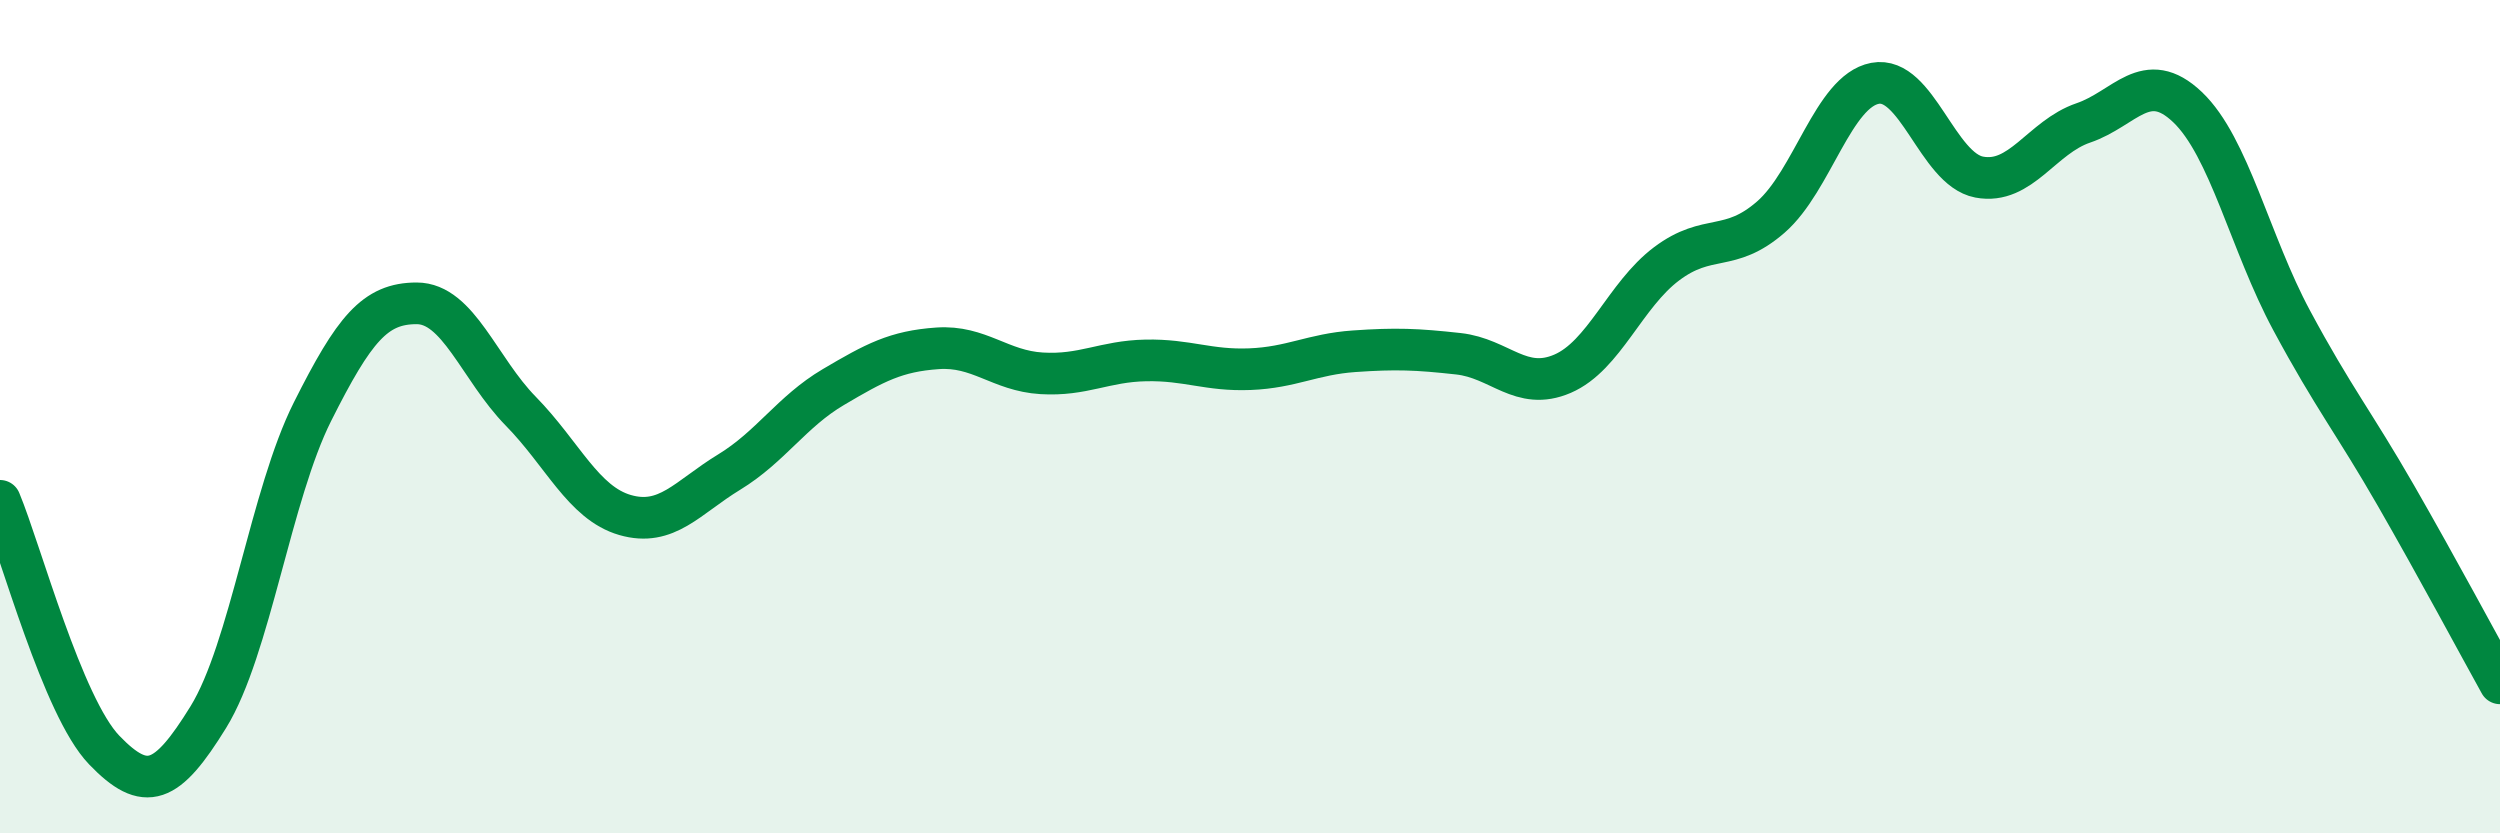 
    <svg width="60" height="20" viewBox="0 0 60 20" xmlns="http://www.w3.org/2000/svg">
      <path
        d="M 0,12.02 C 0.5,13.22 1.5,16.96 2.5,18 C 3.5,19.04 4,18.83 5,17.21 C 6,15.59 6.5,11.87 7.5,9.88 C 8.5,7.89 9,7.28 10,7.28 C 11,7.28 11.5,8.85 12.5,9.87 C 13.5,10.89 14,12.07 15,12.36 C 16,12.65 16.5,11.94 17.5,11.33 C 18.5,10.72 19,9.88 20,9.29 C 21,8.7 21.5,8.43 22.5,8.36 C 23.5,8.29 24,8.9 25,8.96 C 26,9.02 26.5,8.67 27.5,8.65 C 28.5,8.63 29,8.9 30,8.86 C 31,8.82 31.5,8.5 32.5,8.43 C 33.5,8.36 34,8.38 35,8.49 C 36,8.6 36.5,9.4 37.5,8.97 C 38.5,8.54 39,7.08 40,6.33 C 41,5.58 41.5,6.08 42.5,5.21 C 43.5,4.34 44,2.19 45,2 C 46,1.81 46.5,4.06 47.5,4.25 C 48.5,4.44 49,3.29 50,2.95 C 51,2.61 51.5,1.62 52.5,2.57 C 53.5,3.52 54,5.83 55,7.69 C 56,9.55 56.5,10.15 57.5,11.89 C 58.5,13.63 59.5,15.5 60,16.4L60 20L0 20Z"
        fill="#008740"
        opacity="0.1"
        stroke-linecap="round"
        stroke-linejoin="round"
      />
      <path
        d="M 0,12.02 C 0.5,13.22 1.5,16.96 2.5,18 C 3.5,19.04 4,18.83 5,17.21 C 6,15.59 6.5,11.87 7.5,9.88 C 8.5,7.89 9,7.28 10,7.28 C 11,7.28 11.5,8.85 12.5,9.87 C 13.5,10.89 14,12.07 15,12.36 C 16,12.65 16.5,11.94 17.5,11.33 C 18.5,10.72 19,9.88 20,9.29 C 21,8.7 21.5,8.43 22.5,8.36 C 23.5,8.29 24,8.9 25,8.96 C 26,9.02 26.5,8.67 27.5,8.65 C 28.5,8.63 29,8.9 30,8.86 C 31,8.82 31.5,8.5 32.5,8.43 C 33.5,8.36 34,8.38 35,8.49 C 36,8.6 36.5,9.4 37.5,8.97 C 38.5,8.54 39,7.08 40,6.33 C 41,5.58 41.5,6.08 42.5,5.21 C 43.5,4.34 44,2.19 45,2 C 46,1.81 46.5,4.06 47.5,4.25 C 48.5,4.44 49,3.29 50,2.95 C 51,2.61 51.5,1.62 52.5,2.57 C 53.5,3.52 54,5.83 55,7.69 C 56,9.55 56.5,10.15 57.5,11.89 C 58.5,13.63 59.5,15.5 60,16.4"
        stroke="#008740"
        stroke-width="1"
        fill="none"
        stroke-linecap="round"
        stroke-linejoin="round"
      />
    </svg>
  
